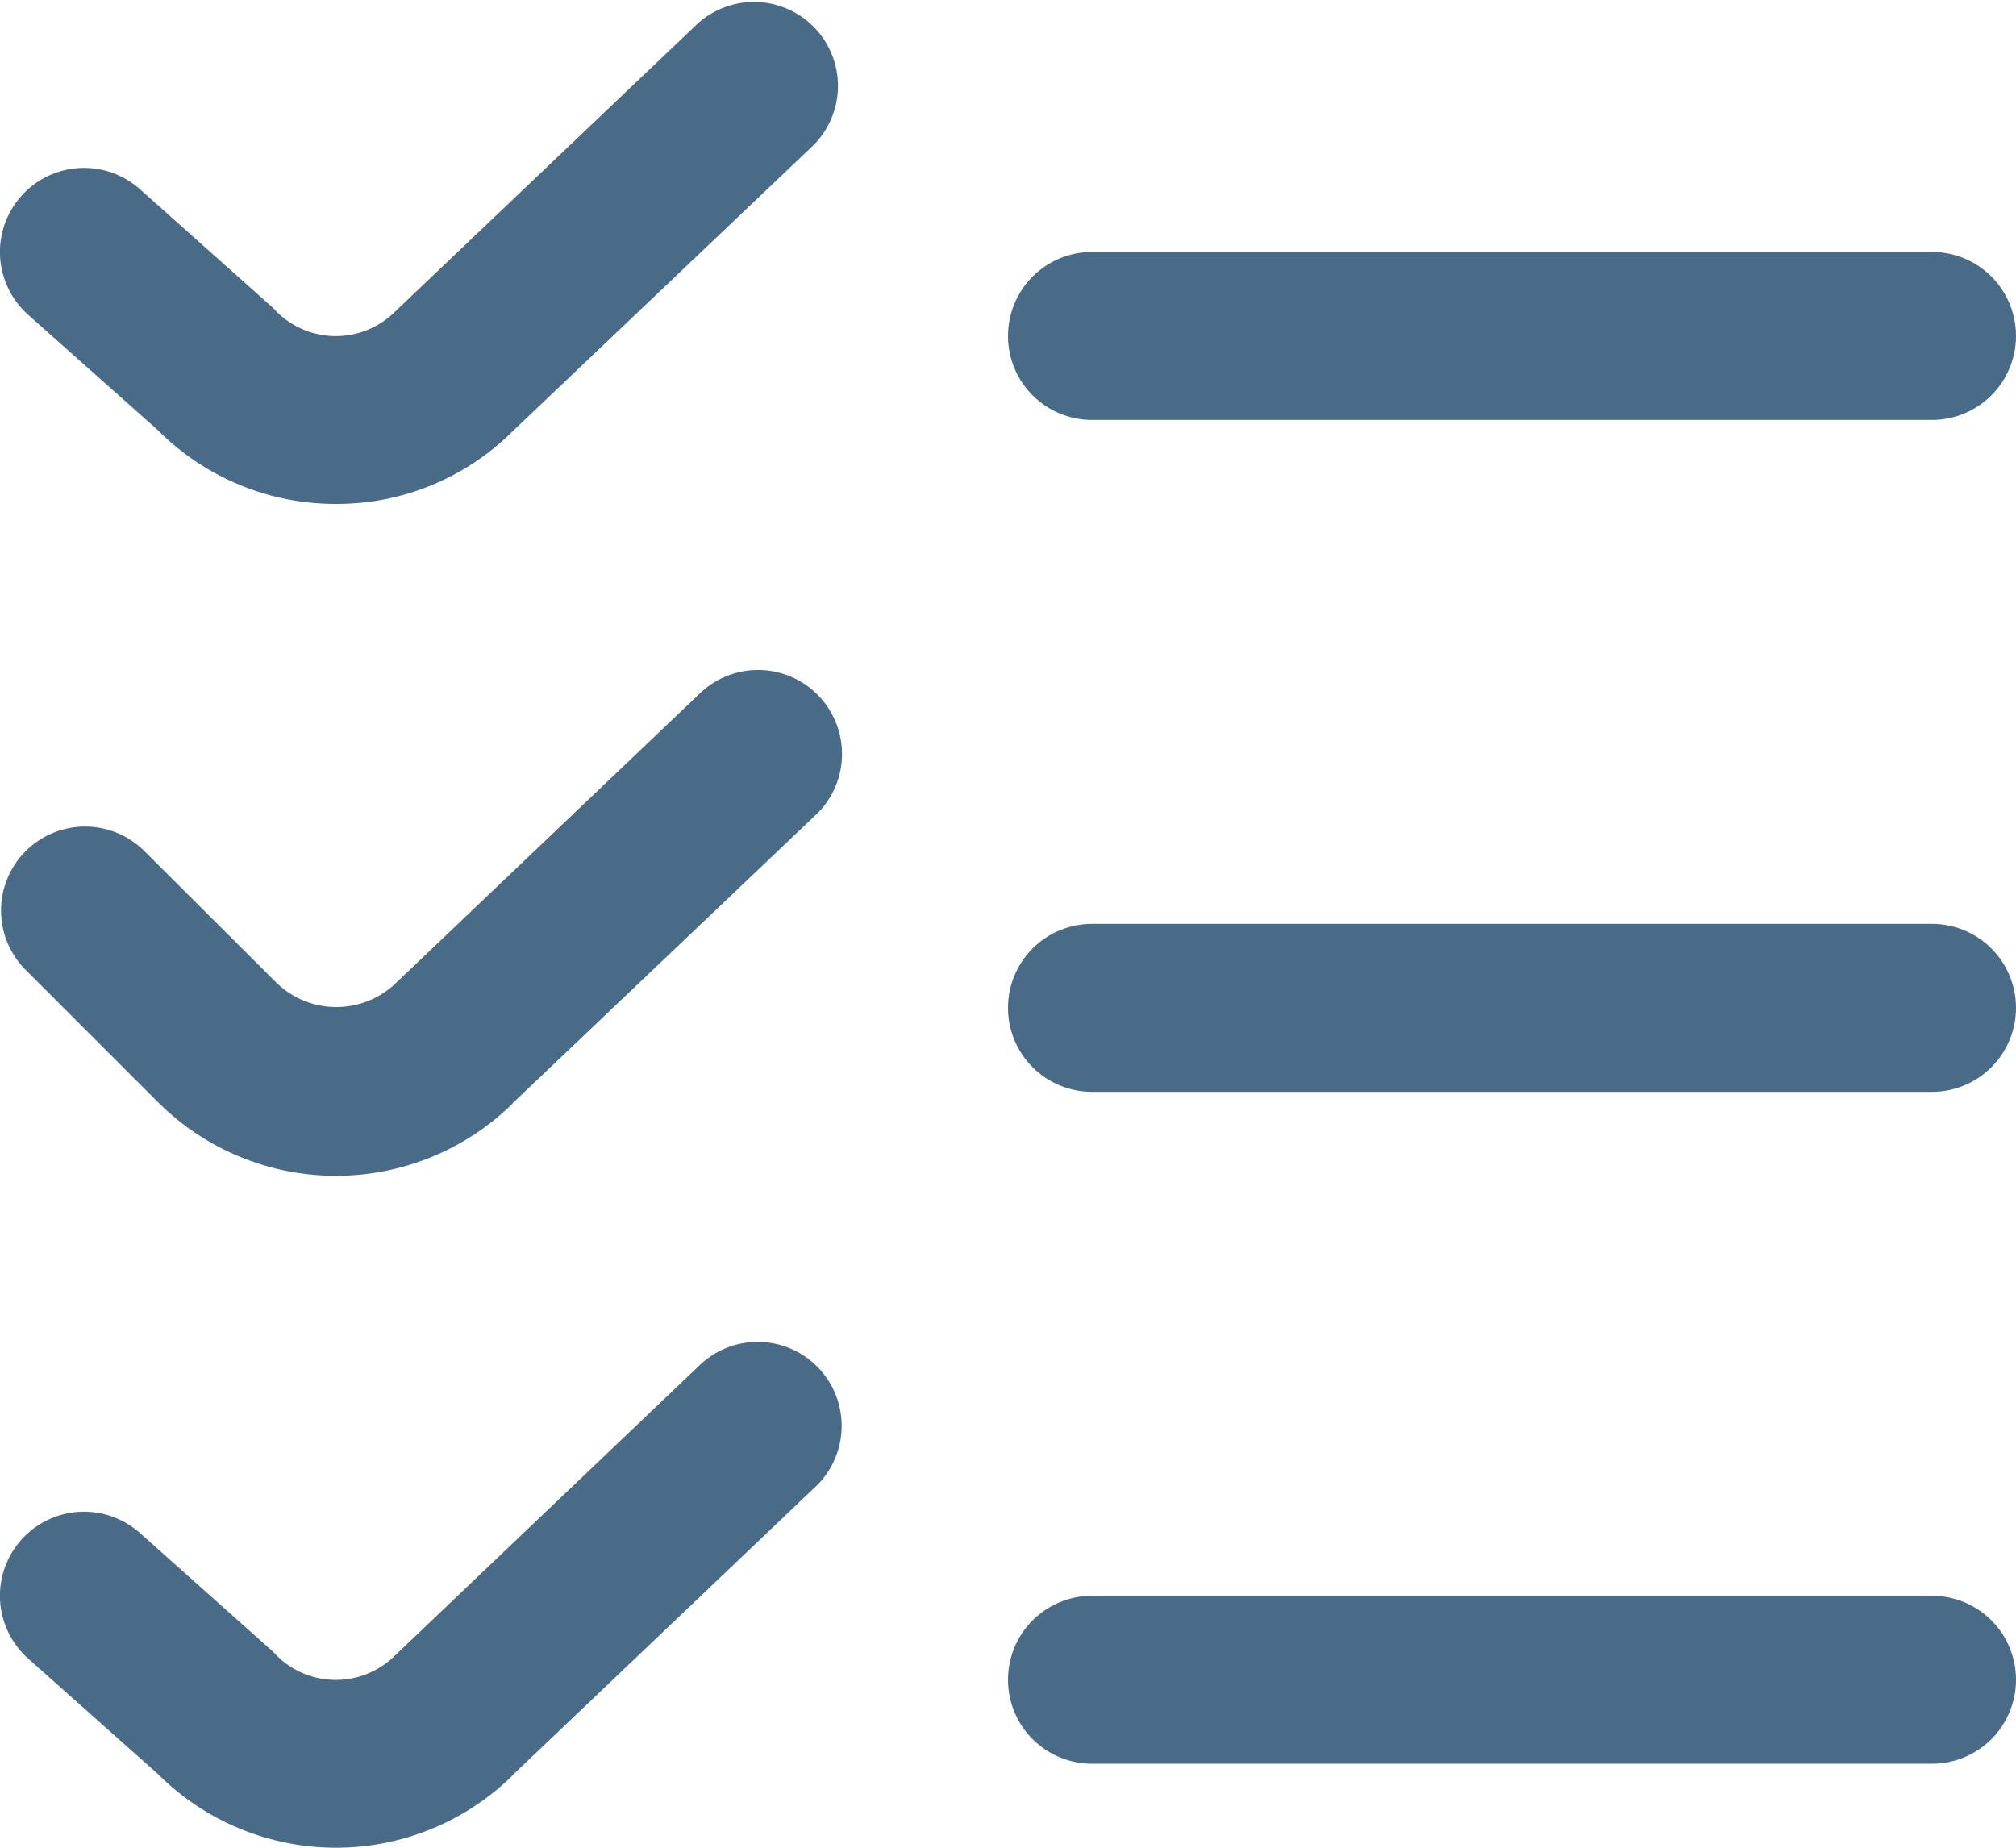 <svg width="60" height="55" viewBox="0 0 60 55" fill="none" xmlns="http://www.w3.org/2000/svg">
<path d="M10 15C9.014 15.002 8.038 14.81 7.127 14.432C6.217 14.055 5.39 13.501 4.695 12.802L0.835 9.367C0.34 8.926 0.04 8.306 0.002 7.643C-0.036 6.981 0.191 6.33 0.633 5.835C1.074 5.34 1.694 5.04 2.357 5.002C3.019 4.964 3.67 5.191 4.165 5.632L8.128 9.167C8.354 9.422 8.631 9.628 8.94 9.772C9.249 9.915 9.585 9.995 9.926 10.004C10.267 10.013 10.606 9.953 10.923 9.826C11.24 9.699 11.527 9.509 11.768 9.267L20.777 0.69C21.262 0.259 21.895 0.032 22.543 0.059C23.191 0.086 23.804 0.364 24.251 0.834C24.698 1.304 24.945 1.929 24.94 2.578C24.934 3.226 24.677 3.847 24.223 4.31L15.25 12.845C14.559 13.531 13.74 14.075 12.839 14.445C11.939 14.815 10.974 15.003 10 15ZM60 10C60 9.337 59.737 8.701 59.268 8.232C58.799 7.763 58.163 7.5 57.5 7.5H32.5C31.837 7.5 31.201 7.763 30.732 8.232C30.263 8.701 30 9.337 30 10C30 10.663 30.263 11.299 30.732 11.768C31.201 12.236 31.837 12.5 32.5 12.5H57.5C58.163 12.5 58.799 12.236 59.268 11.768C59.737 11.299 60 10.663 60 10ZM15.25 32.845L24.223 24.31C24.473 24.087 24.676 23.816 24.82 23.513C24.963 23.21 25.044 22.881 25.058 22.546C25.072 22.211 25.018 21.877 24.9 21.563C24.782 21.249 24.602 20.962 24.371 20.719C24.14 20.476 23.862 20.282 23.555 20.149C23.247 20.016 22.916 19.945 22.581 19.943C22.245 19.94 21.913 20.005 21.603 20.133C21.293 20.262 21.013 20.451 20.777 20.69L11.777 29.267C11.302 29.723 10.668 29.976 10.01 29.976C9.352 29.976 8.718 29.723 8.243 29.267L4.268 25.305C3.796 24.849 3.164 24.598 2.509 24.603C1.854 24.609 1.226 24.872 0.763 25.335C0.299 25.799 0.037 26.426 0.031 27.081C0.025 27.737 0.277 28.368 0.733 28.84L4.695 32.802C6.094 34.202 7.99 34.992 9.969 35C11.948 35.008 13.85 34.233 15.26 32.845H15.25ZM60 30C60 29.337 59.737 28.701 59.268 28.232C58.799 27.763 58.163 27.5 57.5 27.5H32.5C31.837 27.5 31.201 27.763 30.732 28.232C30.263 28.701 30 29.337 30 30C30 30.663 30.263 31.299 30.732 31.768C31.201 32.236 31.837 32.5 32.5 32.5H57.5C58.163 32.5 58.799 32.236 59.268 31.768C59.737 31.299 60 30.663 60 30ZM15.25 52.845L24.212 44.31C24.463 44.087 24.666 43.816 24.809 43.513C24.953 43.21 25.034 42.881 25.048 42.546C25.062 42.211 25.008 41.877 24.89 41.563C24.772 41.249 24.592 40.962 24.361 40.719C24.13 40.476 23.852 40.282 23.545 40.149C23.237 40.016 22.906 39.946 22.57 39.943C22.235 39.94 21.903 40.005 21.593 40.133C21.283 40.261 21.003 40.451 20.767 40.69L11.768 49.267C11.527 49.509 11.24 49.699 10.923 49.826C10.606 49.953 10.267 50.013 9.926 50.004C9.585 49.995 9.249 49.916 8.94 49.772C8.631 49.628 8.354 49.422 8.128 49.167L4.165 45.632C3.67 45.191 3.019 44.964 2.357 45.002C1.694 45.04 1.074 45.34 0.633 45.835C0.191 46.33 -0.036 46.981 0.002 47.643C0.04 48.306 0.34 48.926 0.835 49.367L4.695 52.802C6.094 54.202 7.99 54.992 9.969 55C11.948 55.008 13.85 54.233 15.26 52.845H15.25ZM60 50C60 49.337 59.737 48.701 59.268 48.232C58.799 47.763 58.163 47.5 57.5 47.5H32.5C31.837 47.5 31.201 47.763 30.732 48.232C30.263 48.701 30 49.337 30 50C30 50.663 30.263 51.299 30.732 51.768C31.201 52.236 31.837 52.5 32.5 52.5H57.5C58.163 52.5 58.799 52.236 59.268 51.768C59.737 51.299 60 50.663 60 50Z" fill="#496B87"/>
</svg>
